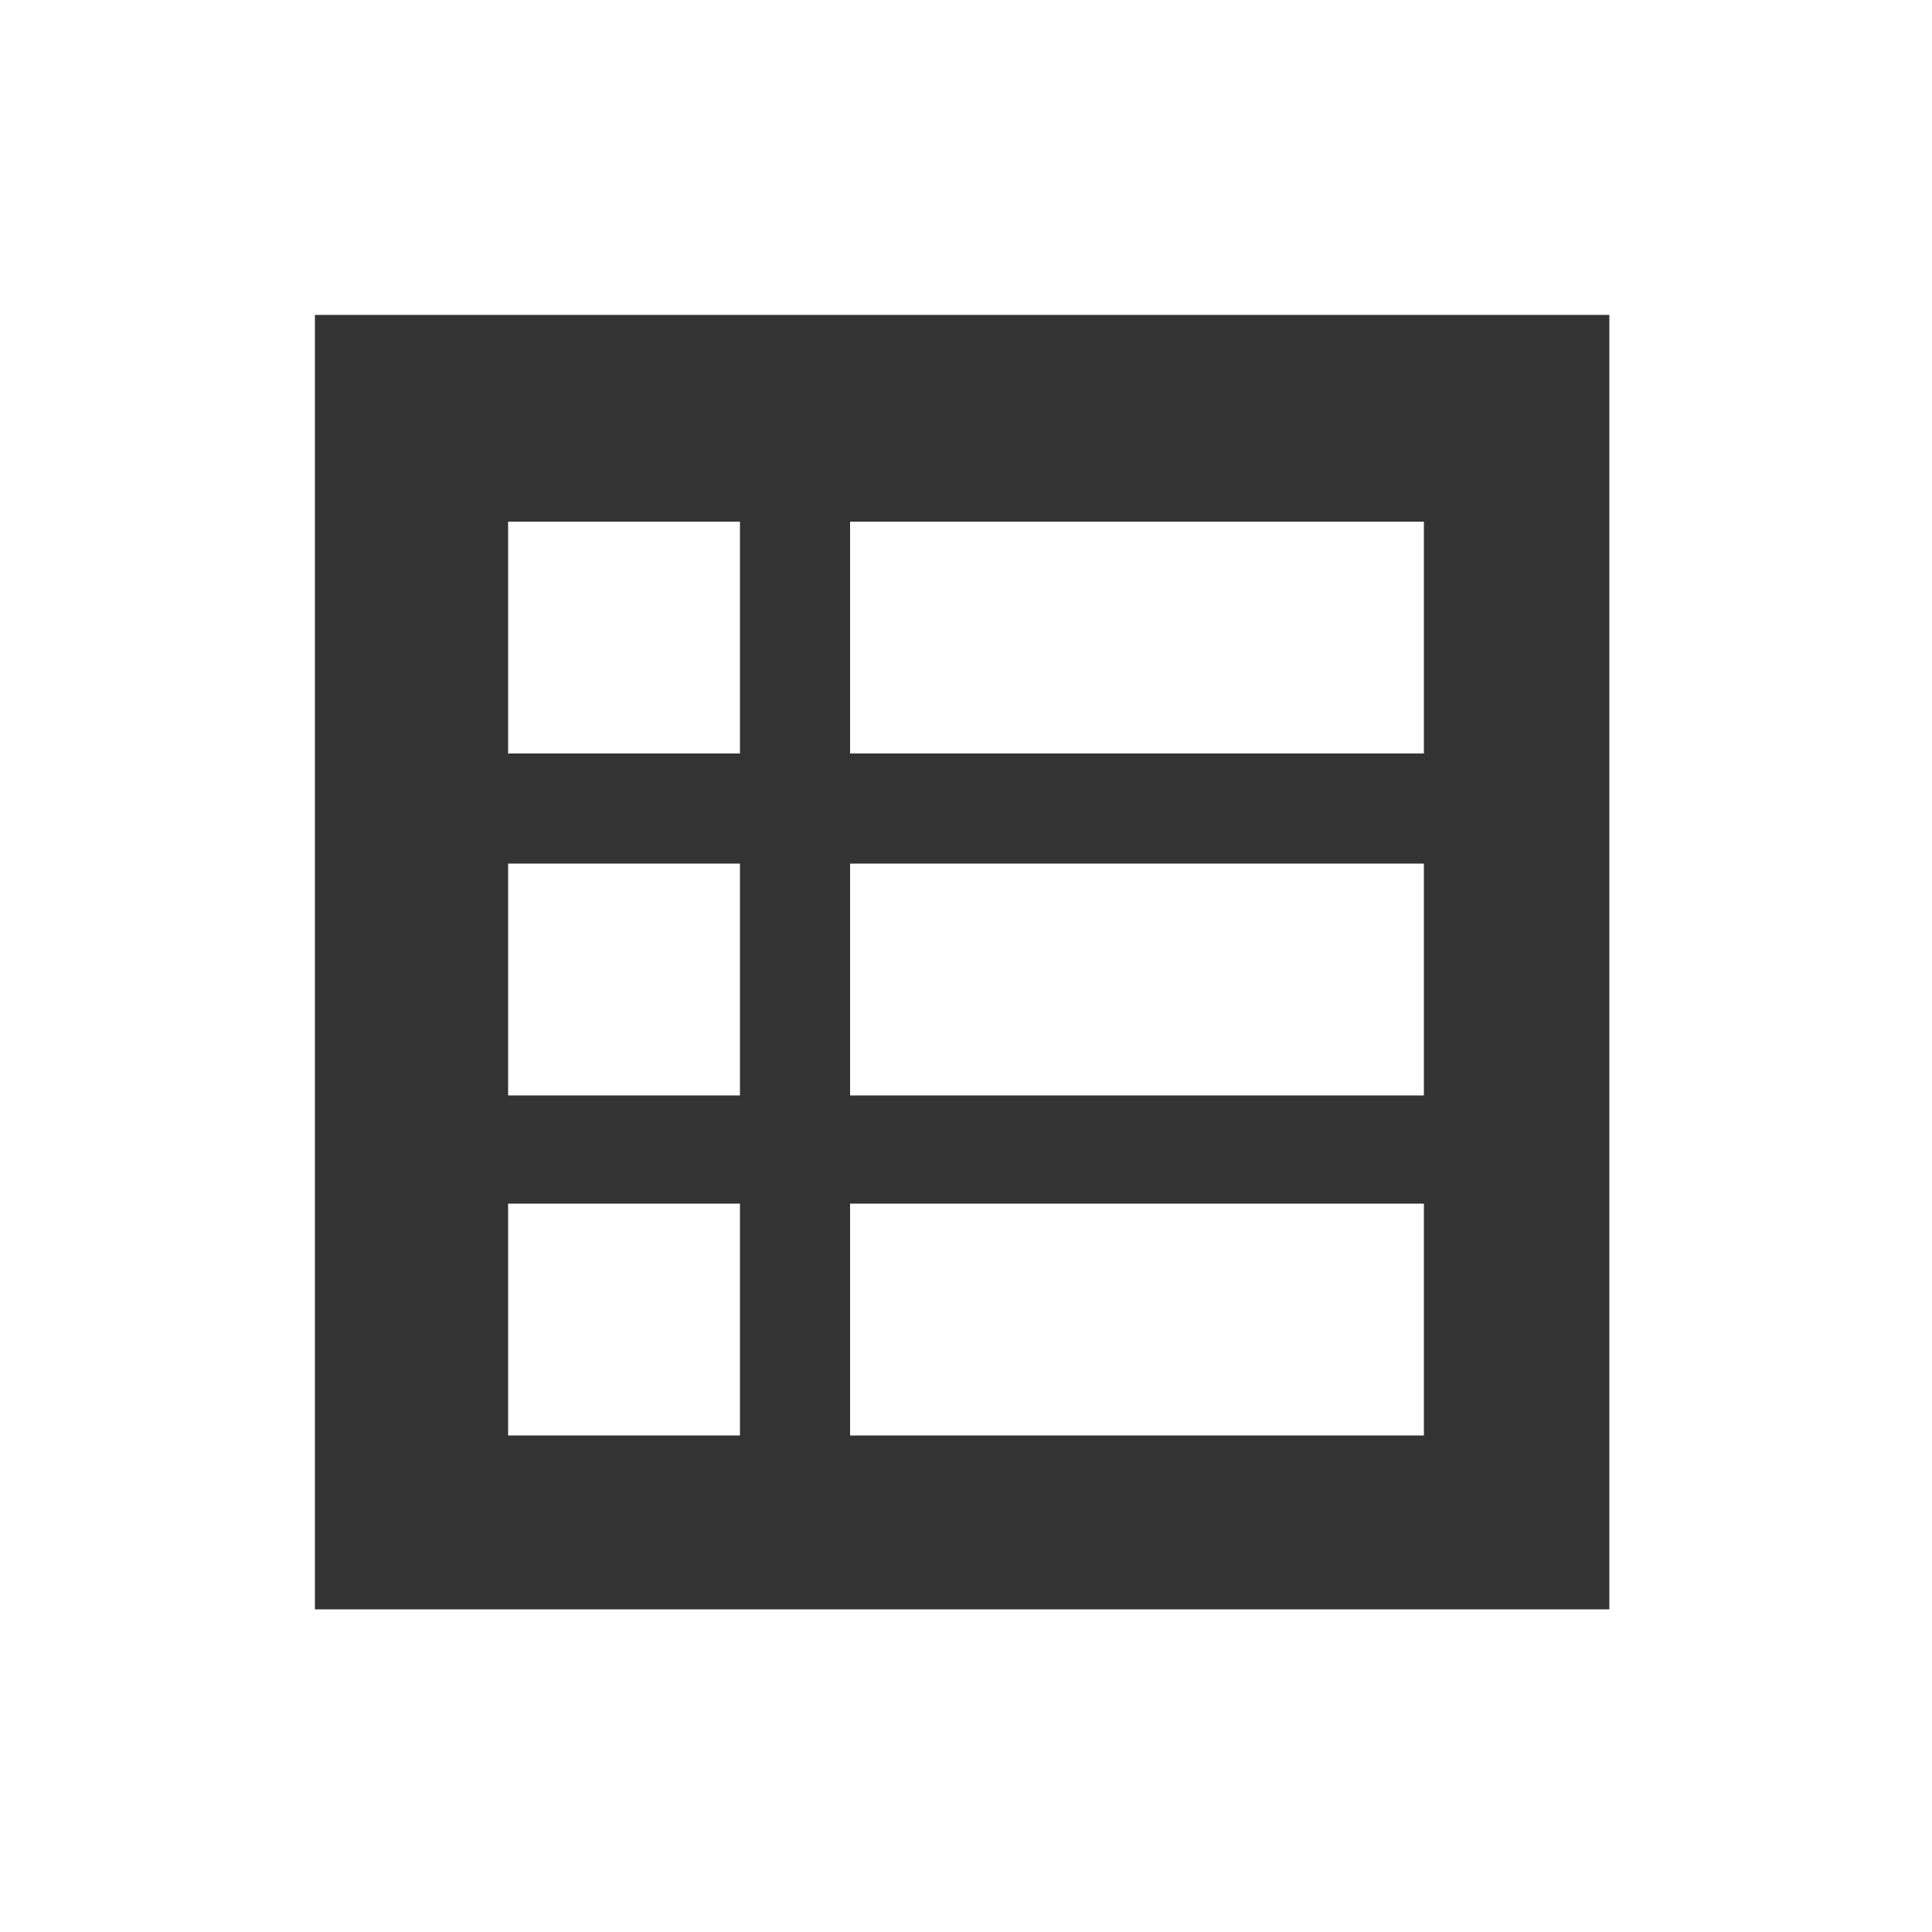 <?xml version="1.0" encoding="utf-8"?>
<!-- Generator: Adobe Illustrator 25.4.1, SVG Export Plug-In . SVG Version: 6.00 Build 0)  -->
<svg version="1.1" id="Calque_1" xmlns="http://www.w3.org/2000/svg" xmlns:xlink="http://www.w3.org/1999/xlink" x="0px" y="0px"
	 viewBox="0 0 100 100" style="enable-background:new 0 0 100 100;" xml:space="preserve">
<rect x="0" y="0" width="100" height="100" fill="#333333" stroke="none"/>
<style type="text/css">
	.st0{fill:#FFFFFF;}
</style>
<path class="st0" d="M0,0v100h100V0H0z M83.3,83.3h-67v-67h67V83.3z"/>
<rect x="26.3" y="62.3" class="st0" width="12" height="12"/>
<rect x="26.3" y="27" class="st0" width="12" height="12"/>
<rect x="26.3" y="44.7" class="st0" width="12" height="12"/>
<rect x="44" y="27" class="st0" width="29.7" height="12"/>
<rect x="44" y="44.7" class="st0" width="29.7" height="12"/>
<rect x="44" y="62.3" class="st0" width="29.7" height="12"/>
</svg>
